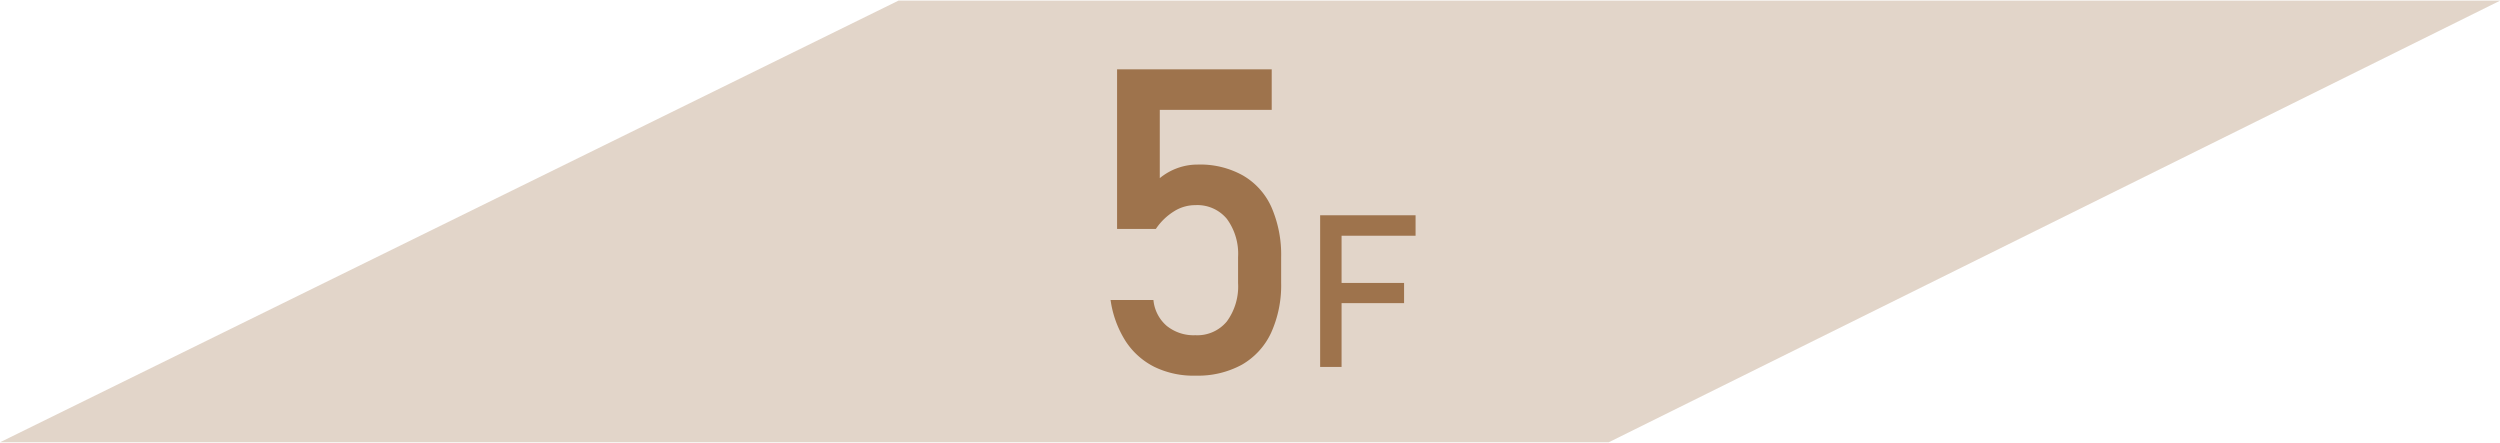 <svg xmlns="http://www.w3.org/2000/svg" viewBox="0 0 350 62"><defs><style>.cls-1{fill:#e2d5c9;}.cls-2{fill:#9e734c;}</style></defs><title>floormap_icon</title><g id="text"><polygon class="cls-1" points="225.22 61.92 0 61.92 125.8 0.08 350.04 0.08 225.22 61.92"/><path class="cls-2" d="M161.63,51.37a10.28,10.28,0,0,1-4.07-3.65A14.46,14.46,0,0,1,155.48,42v0h6v0a5.44,5.44,0,0,0,1.87,3.63,6,6,0,0,0,4,1.3A5.36,5.36,0,0,0,171.76,45a8.3,8.3,0,0,0,1.57-5.39V36a8.25,8.25,0,0,0-1.57-5.36,5.37,5.37,0,0,0-4.42-1.92,5.55,5.55,0,0,0-3,.88,8.36,8.36,0,0,0-2.52,2.45h-5.43V9.71h21.65v5.67H162.37v9.56a8.35,8.35,0,0,1,2.48-1.41,8.23,8.23,0,0,1,2.81-.49A12.24,12.24,0,0,1,174,24.56a9.69,9.69,0,0,1,4,4.44,16.65,16.65,0,0,1,1.36,7V39.6a16.07,16.07,0,0,1-1.41,7,10,10,0,0,1-4.09,4.46,12.83,12.83,0,0,1-6.45,1.53A12.47,12.47,0,0,1,161.63,51.37Z"/><path class="cls-2" d="M184.82,30.14h3V51.37h-3Zm1.46,0h11.9V33h-11.9Zm0,9.47h10.29v2.83H186.28Z"/></g></svg>